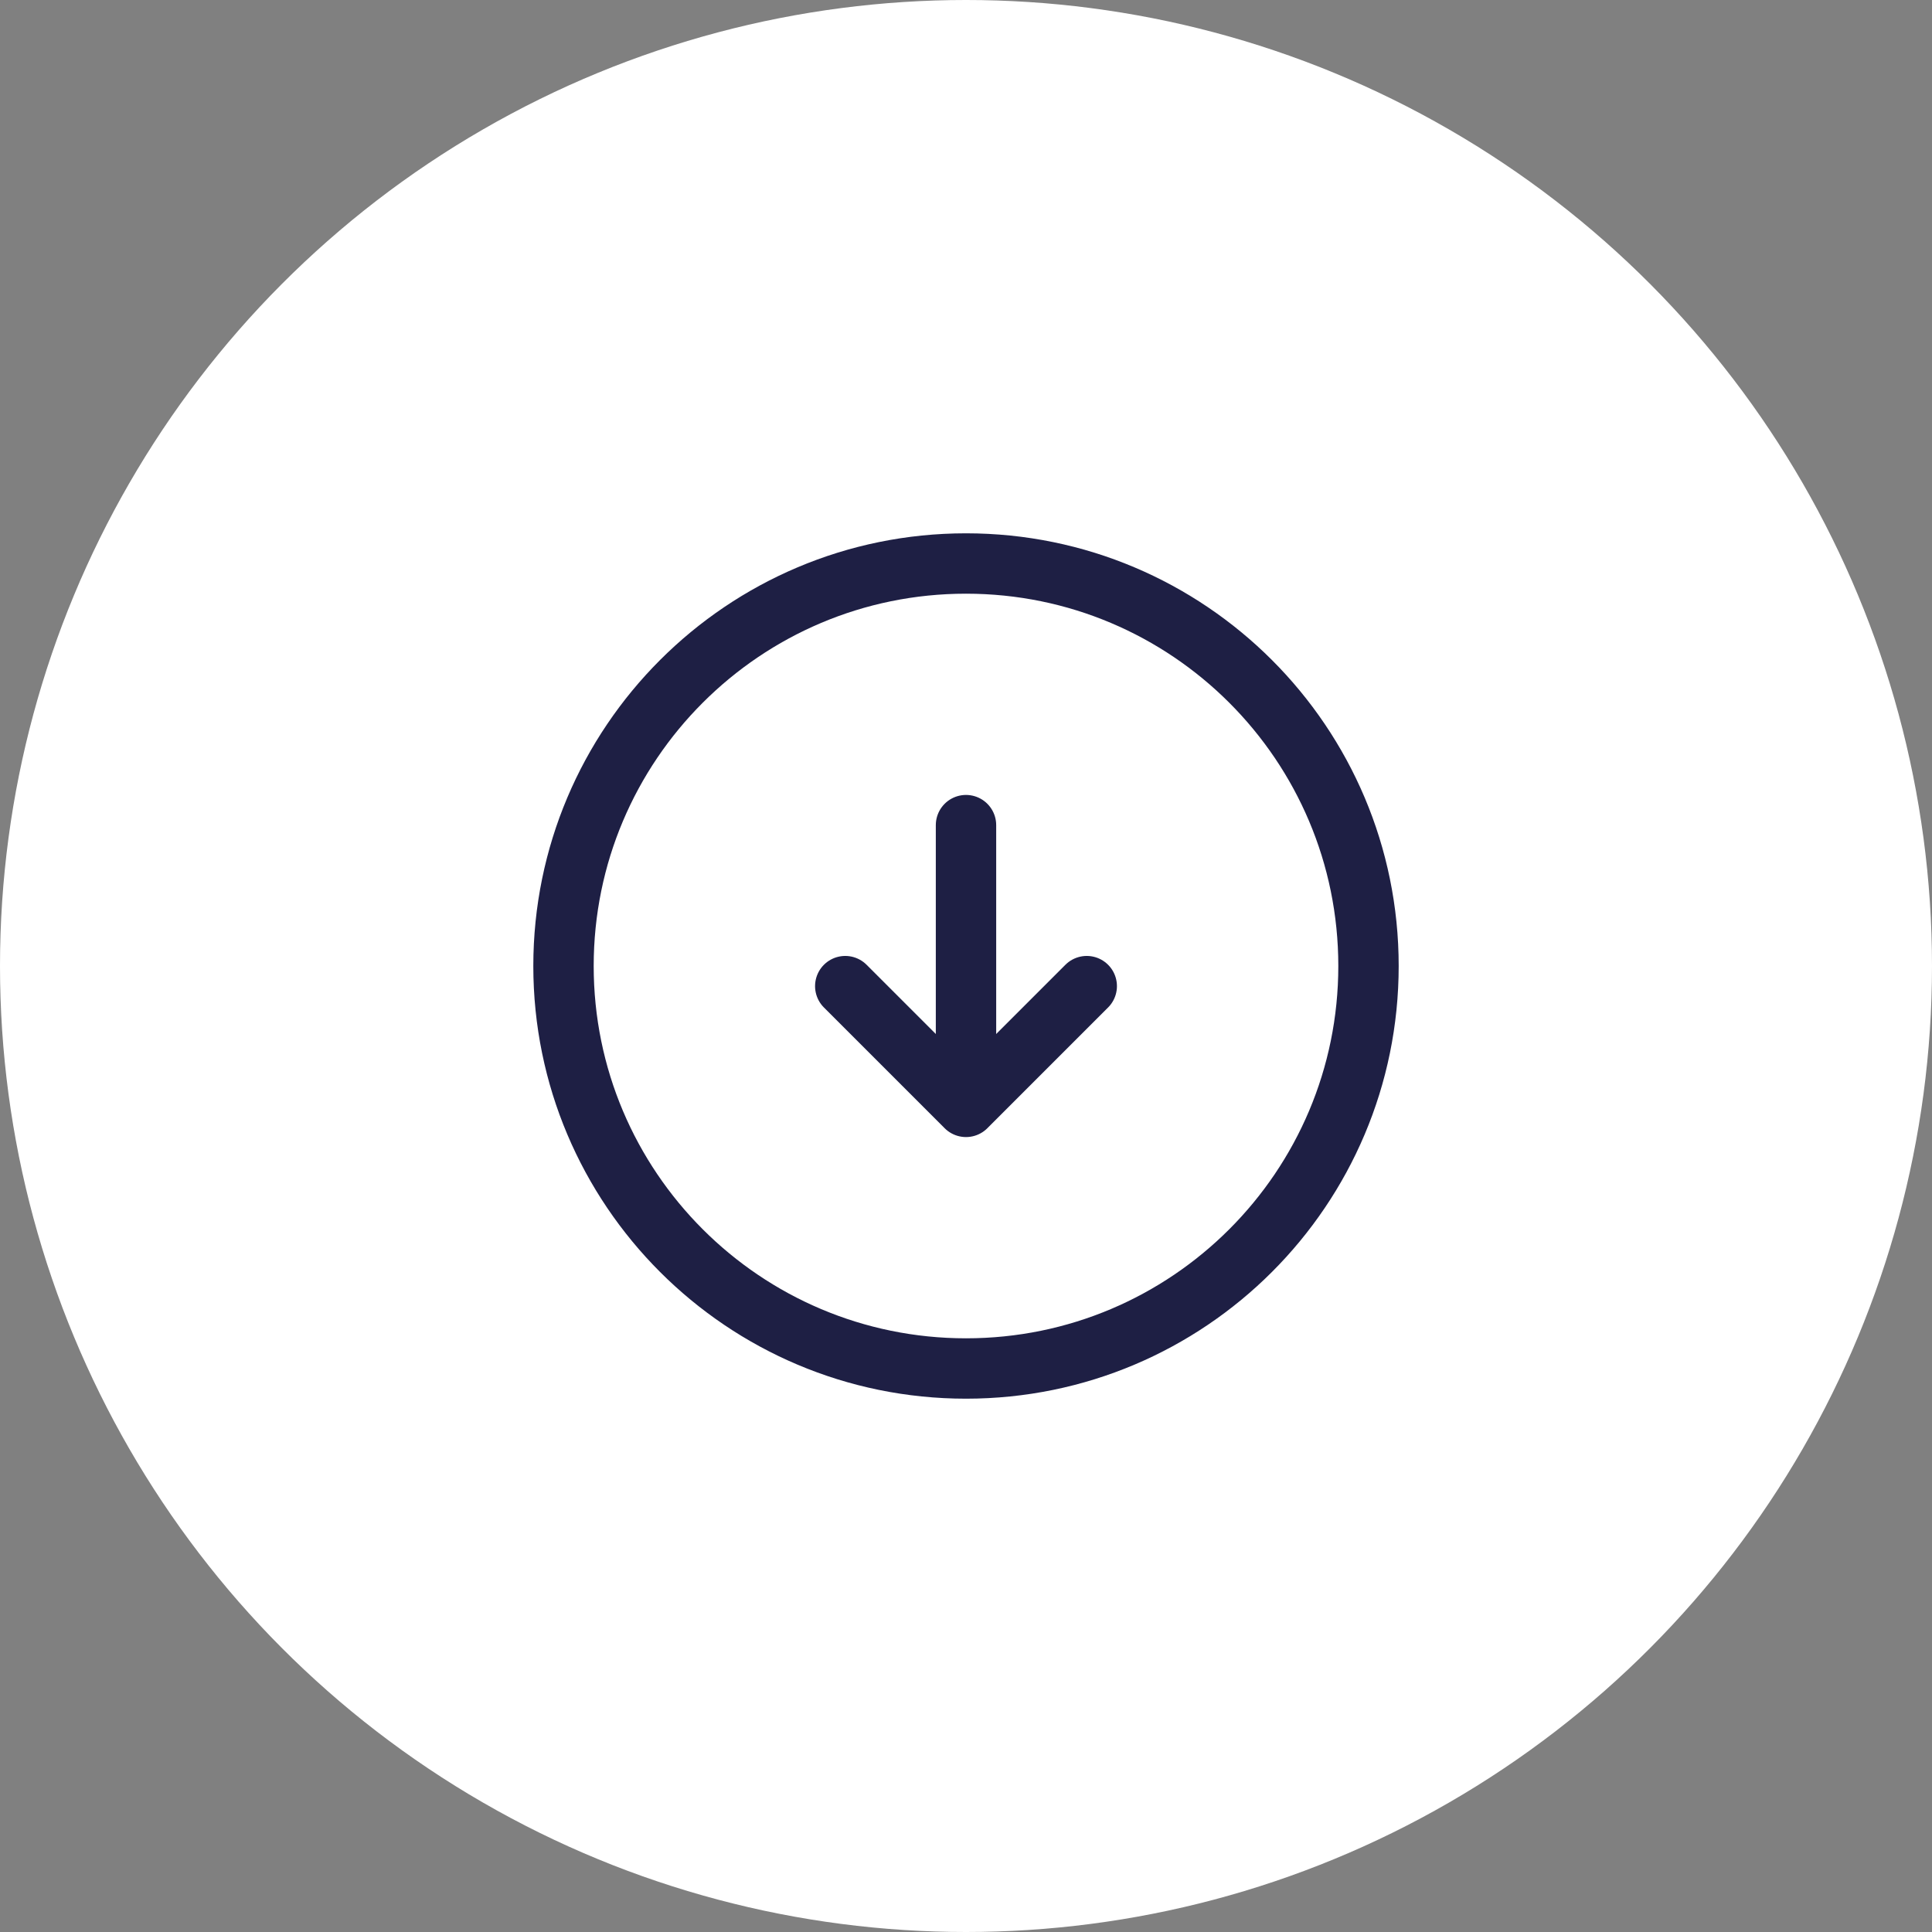 <?xml version="1.0" encoding="UTF-8"?> <svg xmlns="http://www.w3.org/2000/svg" width="48" height="48" viewBox="0 0 48 48" fill="none"><rect x="0" y="0" width="48" height="48" fill="#808080" stroke="none"/><circle cx="24" cy="24" r="24" fill="white"></circle><path d="M24 34C29.523 34 34 29.523 34 24C34 18.477 29.523 14 24 14C18.477 14 14 18.477 14 24C14 29.523 18.477 34 24 34Z" stroke="#1E1F44" stroke-width="1.5" stroke-linecap="round" stroke-linejoin="round"></path><path d="M24 20.5V26.5" stroke="#1E1F44" stroke-width="1.5" stroke-linecap="round" stroke-linejoin="round"></path><path d="M21 24.5L24 27.5L27 24.5" stroke="#1E1F44" stroke-width="1.5" stroke-linecap="round" stroke-linejoin="round"></path></svg> 